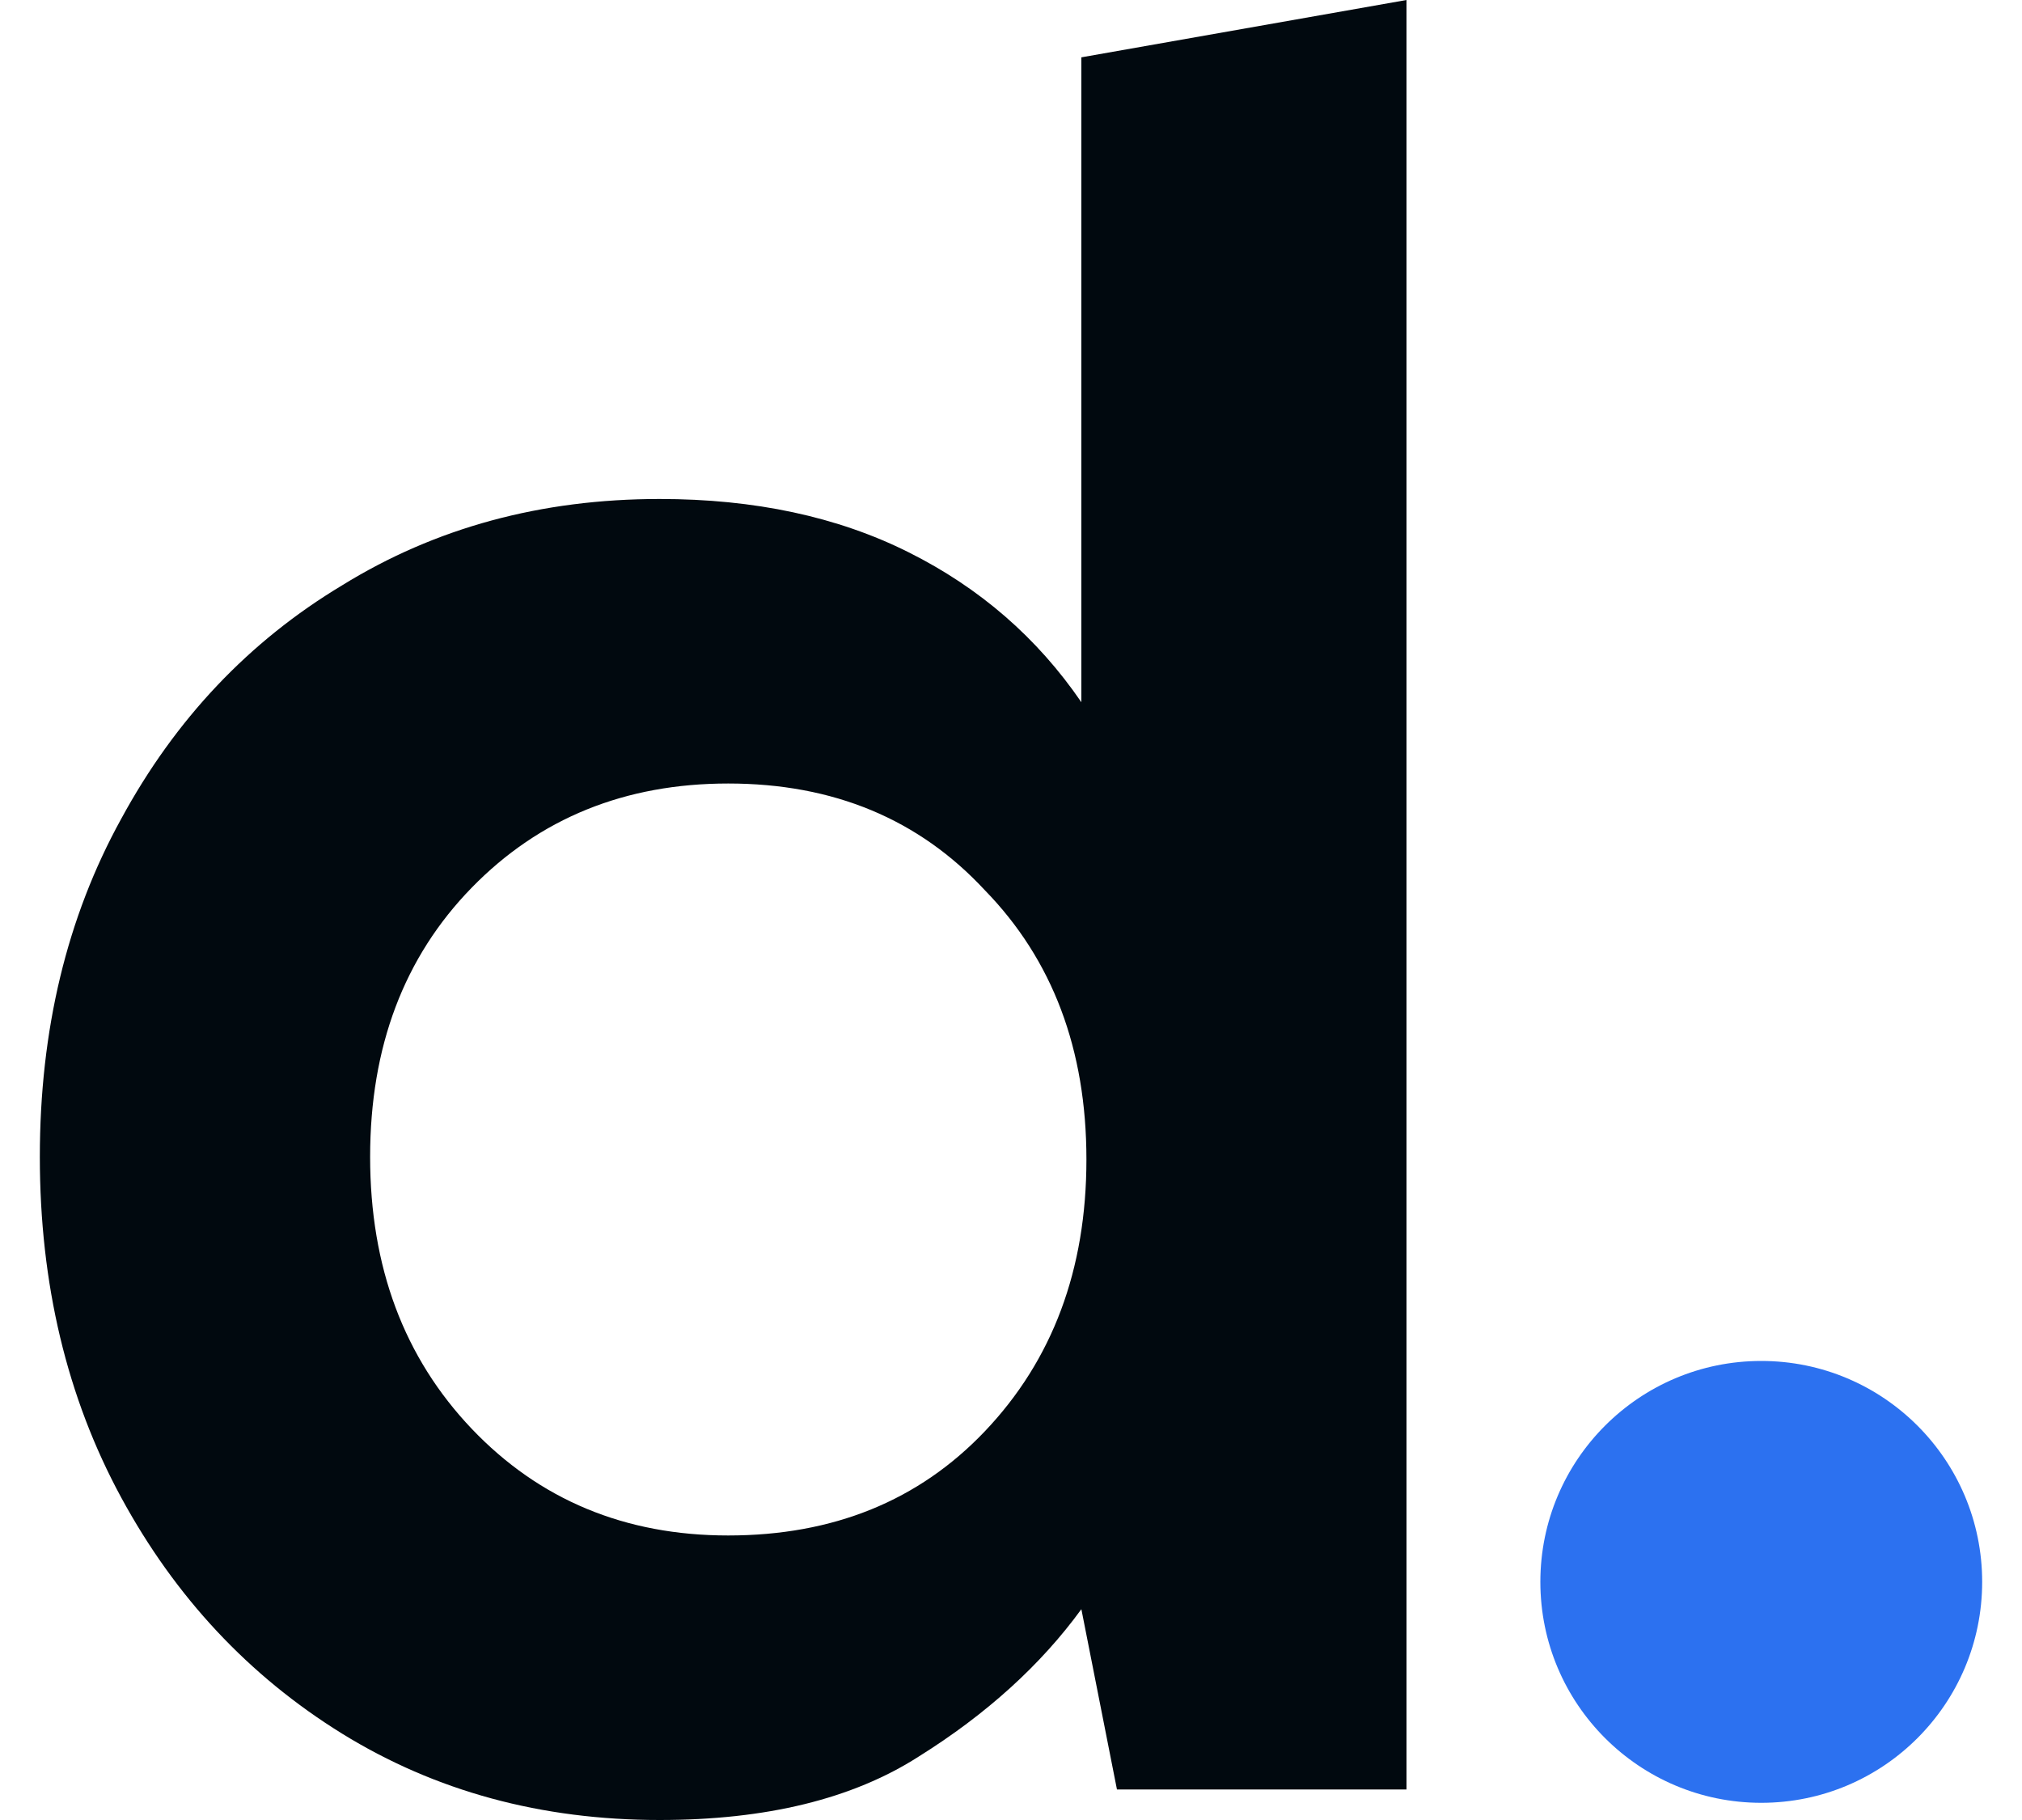 <svg width="20" height="18" viewBox="0 0 20 18" fill="none" xmlns="http://www.w3.org/2000/svg">
<path d="M6.525 18C5.352 18 4.306 17.715 3.384 17.146C2.463 16.576 1.734 15.797 1.198 14.809C0.662 13.821 0.394 12.698 0.394 11.442C0.394 10.186 0.662 9.072 1.198 8.1C1.734 7.112 2.463 6.342 3.384 5.789C4.306 5.219 5.352 4.935 6.525 4.935C7.463 4.935 8.284 5.11 8.987 5.462C9.691 5.814 10.26 6.308 10.696 6.945V0.567L13.912 0V17.698H11.048L10.696 15.915C10.294 16.467 9.758 16.953 9.088 17.372C8.435 17.791 7.58 18 6.525 18ZM7.203 15.186C8.242 15.186 9.088 14.842 9.741 14.156C10.411 13.452 10.746 12.556 10.746 11.467C10.746 10.379 10.411 9.491 9.741 8.804C9.088 8.1 8.242 7.749 7.203 7.749C6.182 7.749 5.336 8.092 4.666 8.779C3.996 9.466 3.661 10.353 3.661 11.442C3.661 12.531 3.996 13.427 4.666 14.131C5.336 14.834 6.182 15.186 7.203 15.186Z" fill="#01090F"/>
<circle cx="17.421" cy="15.645" r="2.185" fill="#2C71F0"/>
</svg>
